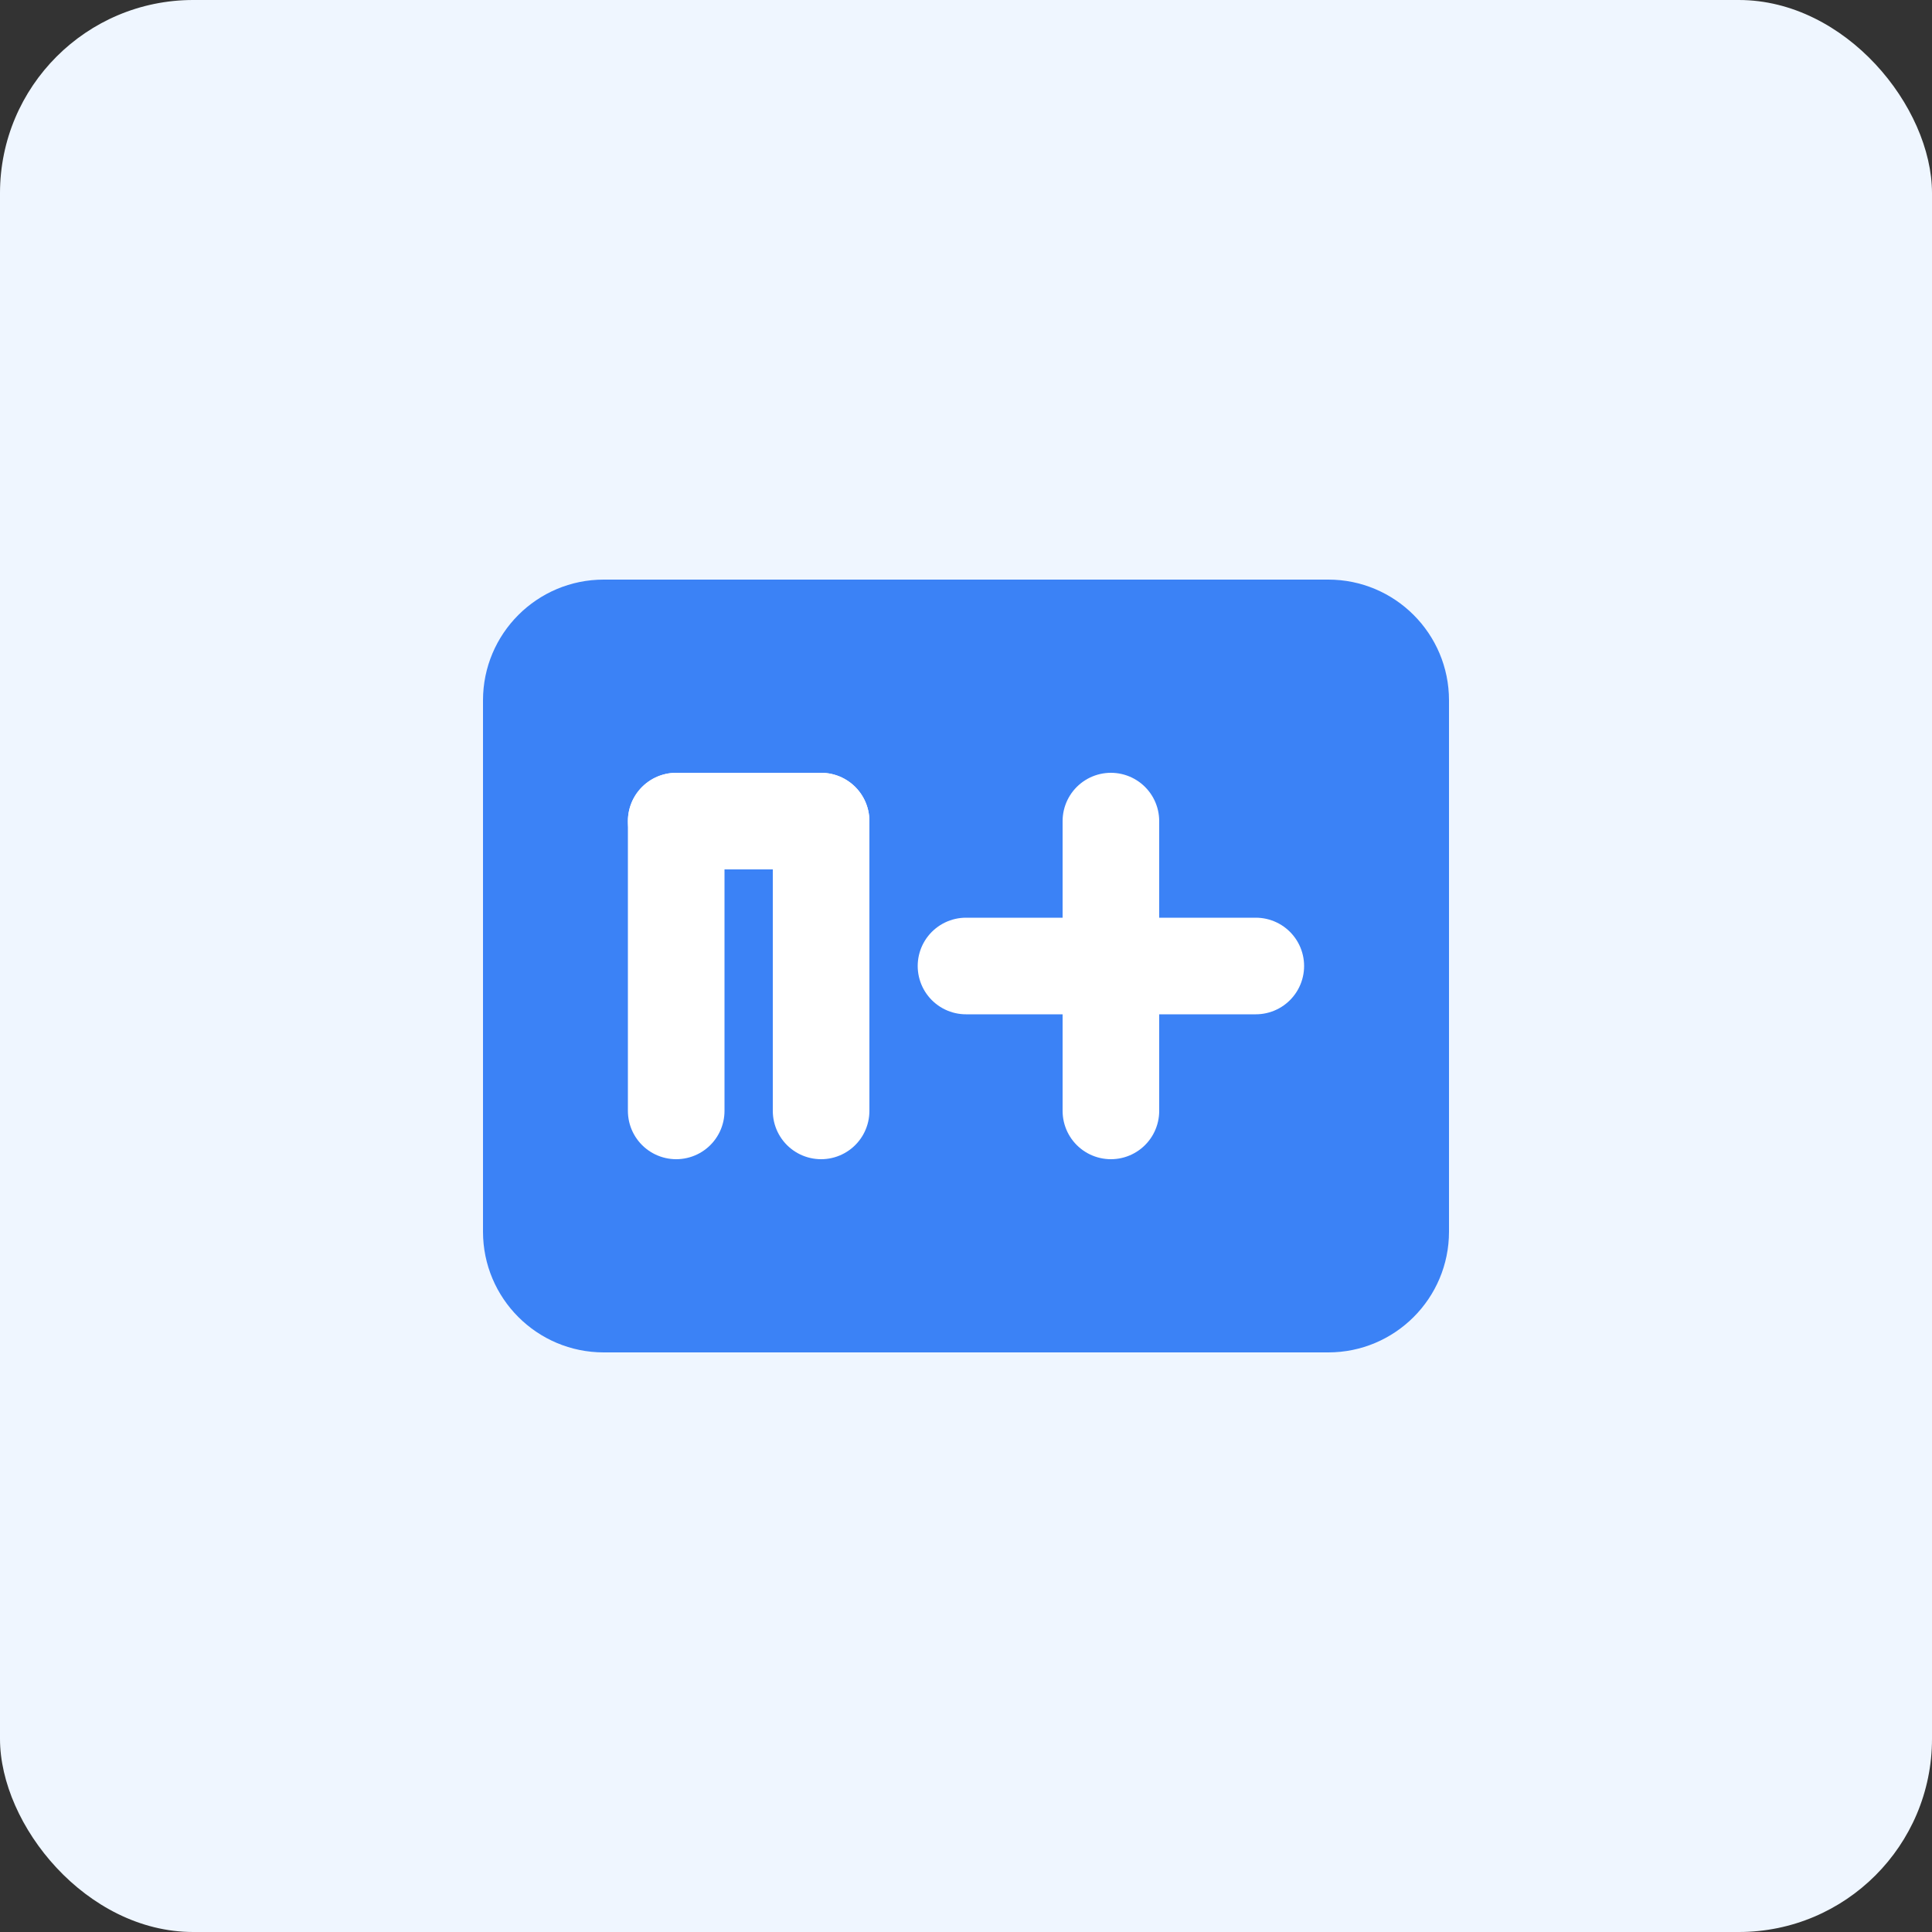 <svg xmlns="http://www.w3.org/2000/svg" width="40" height="40" viewBox="0 0 40 40" fill="none">
  <rect x="0" y="0" width="40" height="40" fill="#333333" stroke="none"/>
  <rect width="40" height="40" rx="4" fill="#EFF6FF"/>
  <path d="M10 14.5C10 13.119 11.119 12 12.5 12H27.5C28.881 12 30 13.119 30 14.5V25.5C30 26.881 28.881 28 27.5 28H12.5C11.119 28 10 26.881 10 25.5V14.5Z" fill="#3B82F6"/>
  <path d="M14 17L14 23" stroke="white" stroke-width="2" stroke-linecap="round"/>
  <path d="M17 17L17 23" stroke="white" stroke-width="2" stroke-linecap="round"/>
  <path d="M20 20L26 20" stroke="white" stroke-width="2" stroke-linecap="round"/>
  <path d="M23 17L23 23" stroke="white" stroke-width="2" stroke-linecap="round"/>
  <path d="M14 17L17 17" stroke="white" stroke-width="2" stroke-linecap="round"/>
</svg>